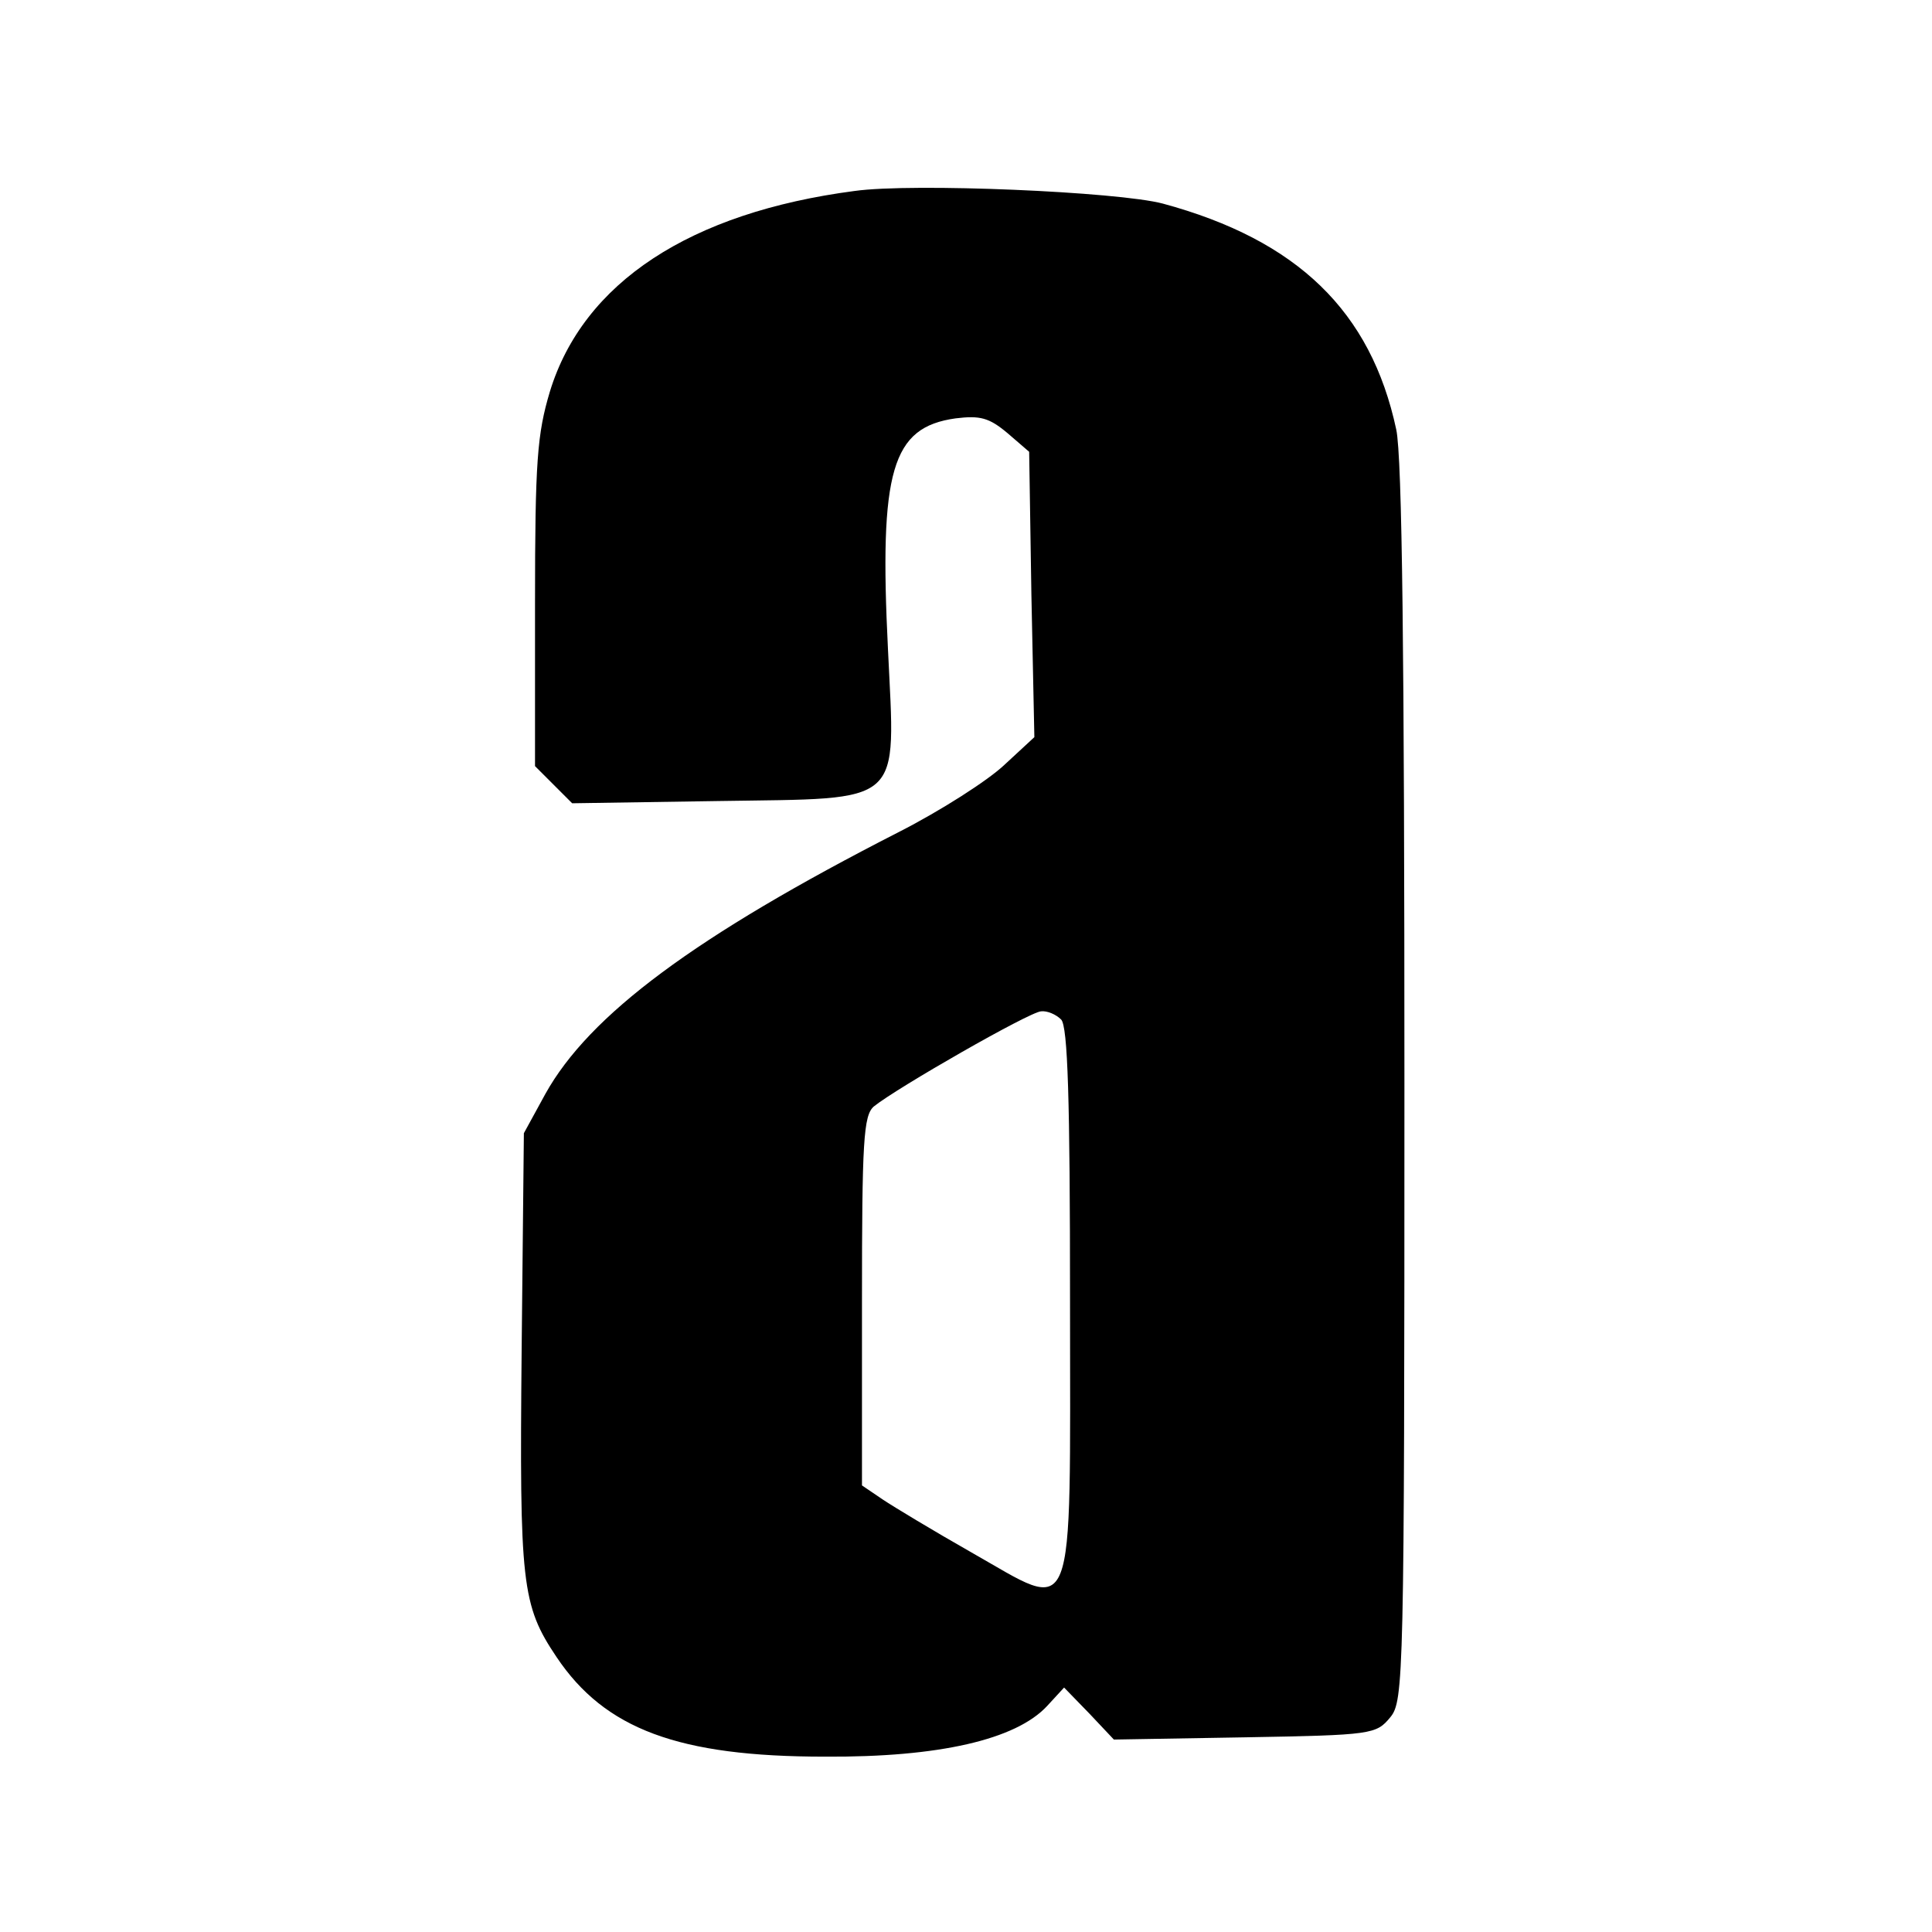 <?xml version="1.0" standalone="no"?>
<!DOCTYPE svg PUBLIC "-//W3C//DTD SVG 20010904//EN"
 "http://www.w3.org/TR/2001/REC-SVG-20010904/DTD/svg10.dtd">
<svg version="1.0" xmlns="http://www.w3.org/2000/svg"
 width="260pt" height="260pt" viewBox="0 0 260 260"
 preserveAspectRatio="xMidYMid meet">
<g transform="translate(0,260) scale(0.1,-0.1)"
fill="#000000" stroke="none">
<path d="M1150 2343 c-221 -29 -365 -123 -410 -270 -17 -57 -20 -93 -20 -285
l0 -219 25 -25 25 -25 196 3 c253 4 239 -9 229 204 -12 241 5 299 91 311 33 4
45 1 70 -20 l29 -25 3 -192 4 -192 -40 -37 c-22 -21 -86 -62 -143 -91 -274
-140 -416 -246 -475 -352 l-29 -53 -3 -292 c-3 -315 0 -343 47 -413 65 -97
164 -134 361 -134 154 -1 257 23 299 68 l23 25 34 -35 33 -35 176 3 c172 3
177 4 196 27 18 22 19 51 19 852 0 575 -3 844 -11 881 -34 159 -133 255 -314
304 -60 16 -337 28 -415 17z m278 -1115 c9 -9 12 -107 12 -380 0 -443 10 -418
-133 -337 -51 29 -104 61 -119 71 l-28 19 0 248 c0 215 2 250 16 262 31 25
209 127 225 128 8 1 20 -4 27 -11z"/>
</g>
</svg>
